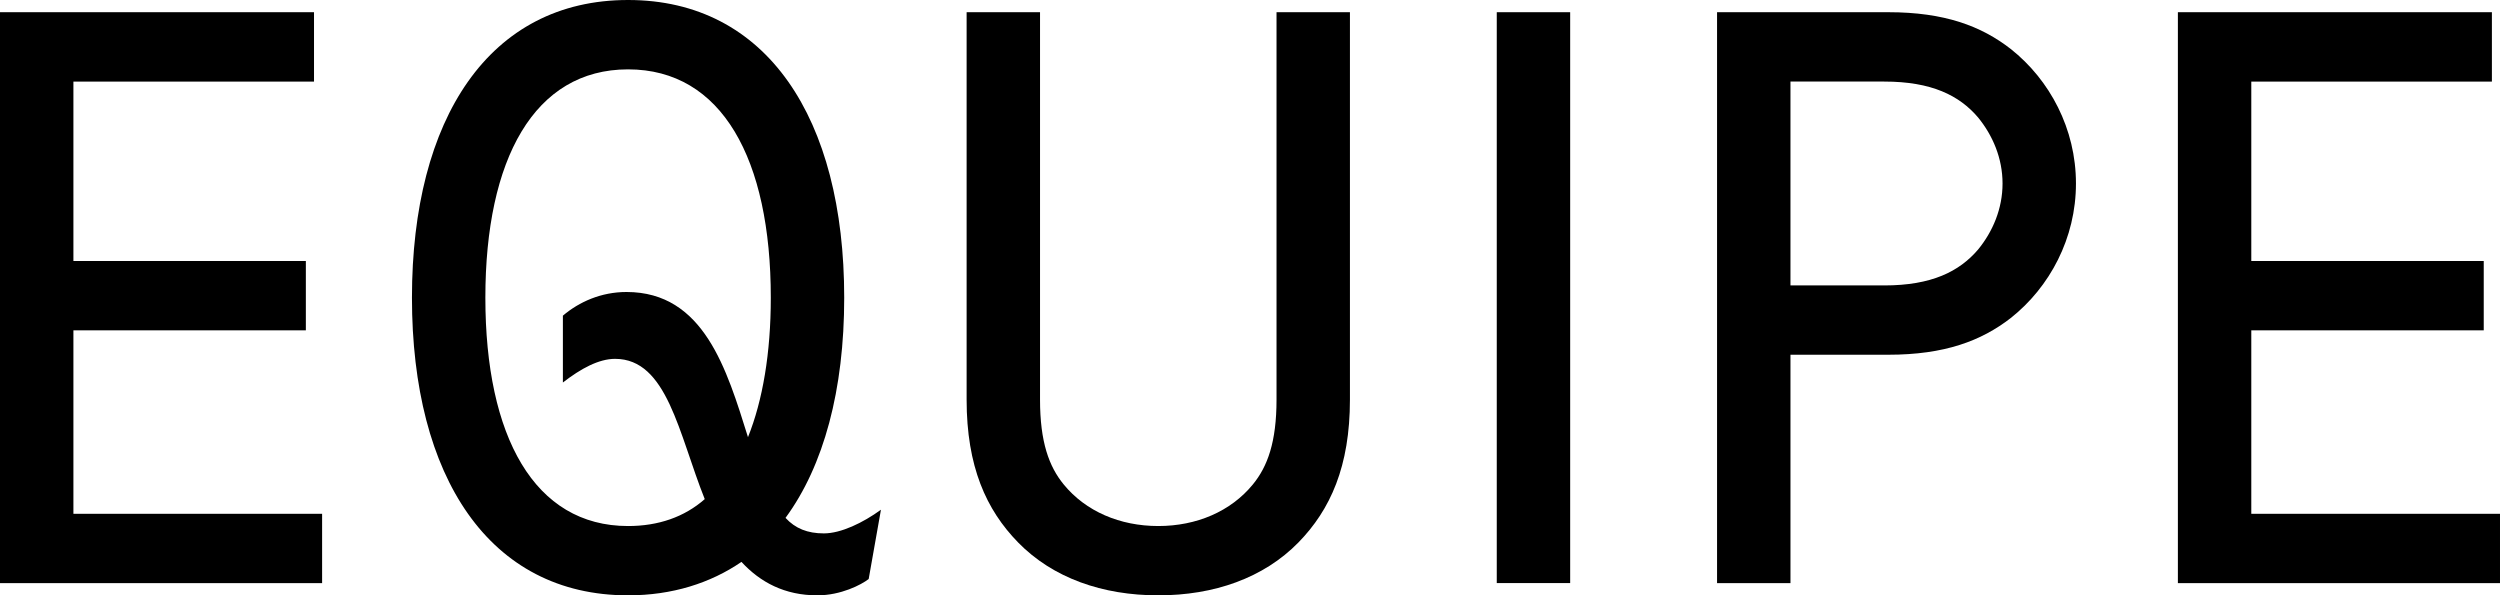 <?xml version="1.0" encoding="UTF-8"?><svg id="Calque_2" xmlns="http://www.w3.org/2000/svg" viewBox="0 0 43.828 10.437"><g id="Calque_1-2"><path d="m5.505,1.43H1.287v3.146h4.075v1.215H1.287v3.217h4.36v1.215H0V.214h5.505v1.215Z" stroke-width="0"/><path d="m12.998,9.851c-.543.372-1.215.586-1.987.586-2.431,0-3.789-2.073-3.789-5.218S8.58,0,11.011,0s3.789,2.073,3.789,5.219c0,1.615-.357,2.945-1.029,3.86.171.186.386.272.672.272.3,0,.686-.186,1.001-.415l-.215,1.215c-.129.1-.486.286-.9.286-.572,0-1.001-.229-1.33-.586Zm-1.987-.629c.529,0,.986-.157,1.344-.472-.457-1.144-.657-2.459-1.572-2.459-.286,0-.601.171-.915.415v-1.172c.286-.243.672-.415,1.115-.415,1.358,0,1.758,1.358,2.13,2.545.258-.644.4-1.473.4-2.445,0-2.431-.857-4.003-2.502-4.003s-2.502,1.573-2.502,4.003.857,4.003,2.502,4.003Z" stroke-width="0"/><path d="m17.847,9.508c-.558-.572-.901-1.33-.901-2.502V.214h1.287v6.792c0,.743.157,1.172.415,1.487.386.472.986.729,1.658.729s1.272-.257,1.658-.729c.258-.314.415-.744.415-1.487V.214h1.287v6.792c0,1.172-.344,1.93-.901,2.502-.614.629-1.486.929-2.459.929s-1.845-.3-2.459-.929Z" stroke-width="0"/><path d="m26.24.214h1.287v10.008h-1.287V.214Z" stroke-width="0"/><path d="m31.389,10.223h-1.287V.214h3.002c.987,0,1.63.243,2.146.644.686.543,1.144,1.401,1.144,2.359s-.458,1.816-1.144,2.359c-.516.4-1.158.643-2.146.643h-1.715v4.003Zm1.644-5.219c.829,0,1.315-.243,1.645-.629.257-.314.429-.715.429-1.158s-.172-.843-.429-1.158c-.329-.386-.815-.629-1.645-.629h-1.644v3.574h1.644Z" stroke-width="0"/><path d="m43.686,1.43h-4.218v3.146h4.075v1.215h-4.075v3.217h4.36v1.215h-5.647V.214h5.505v1.215Z" stroke-width="0"/></g></svg>
